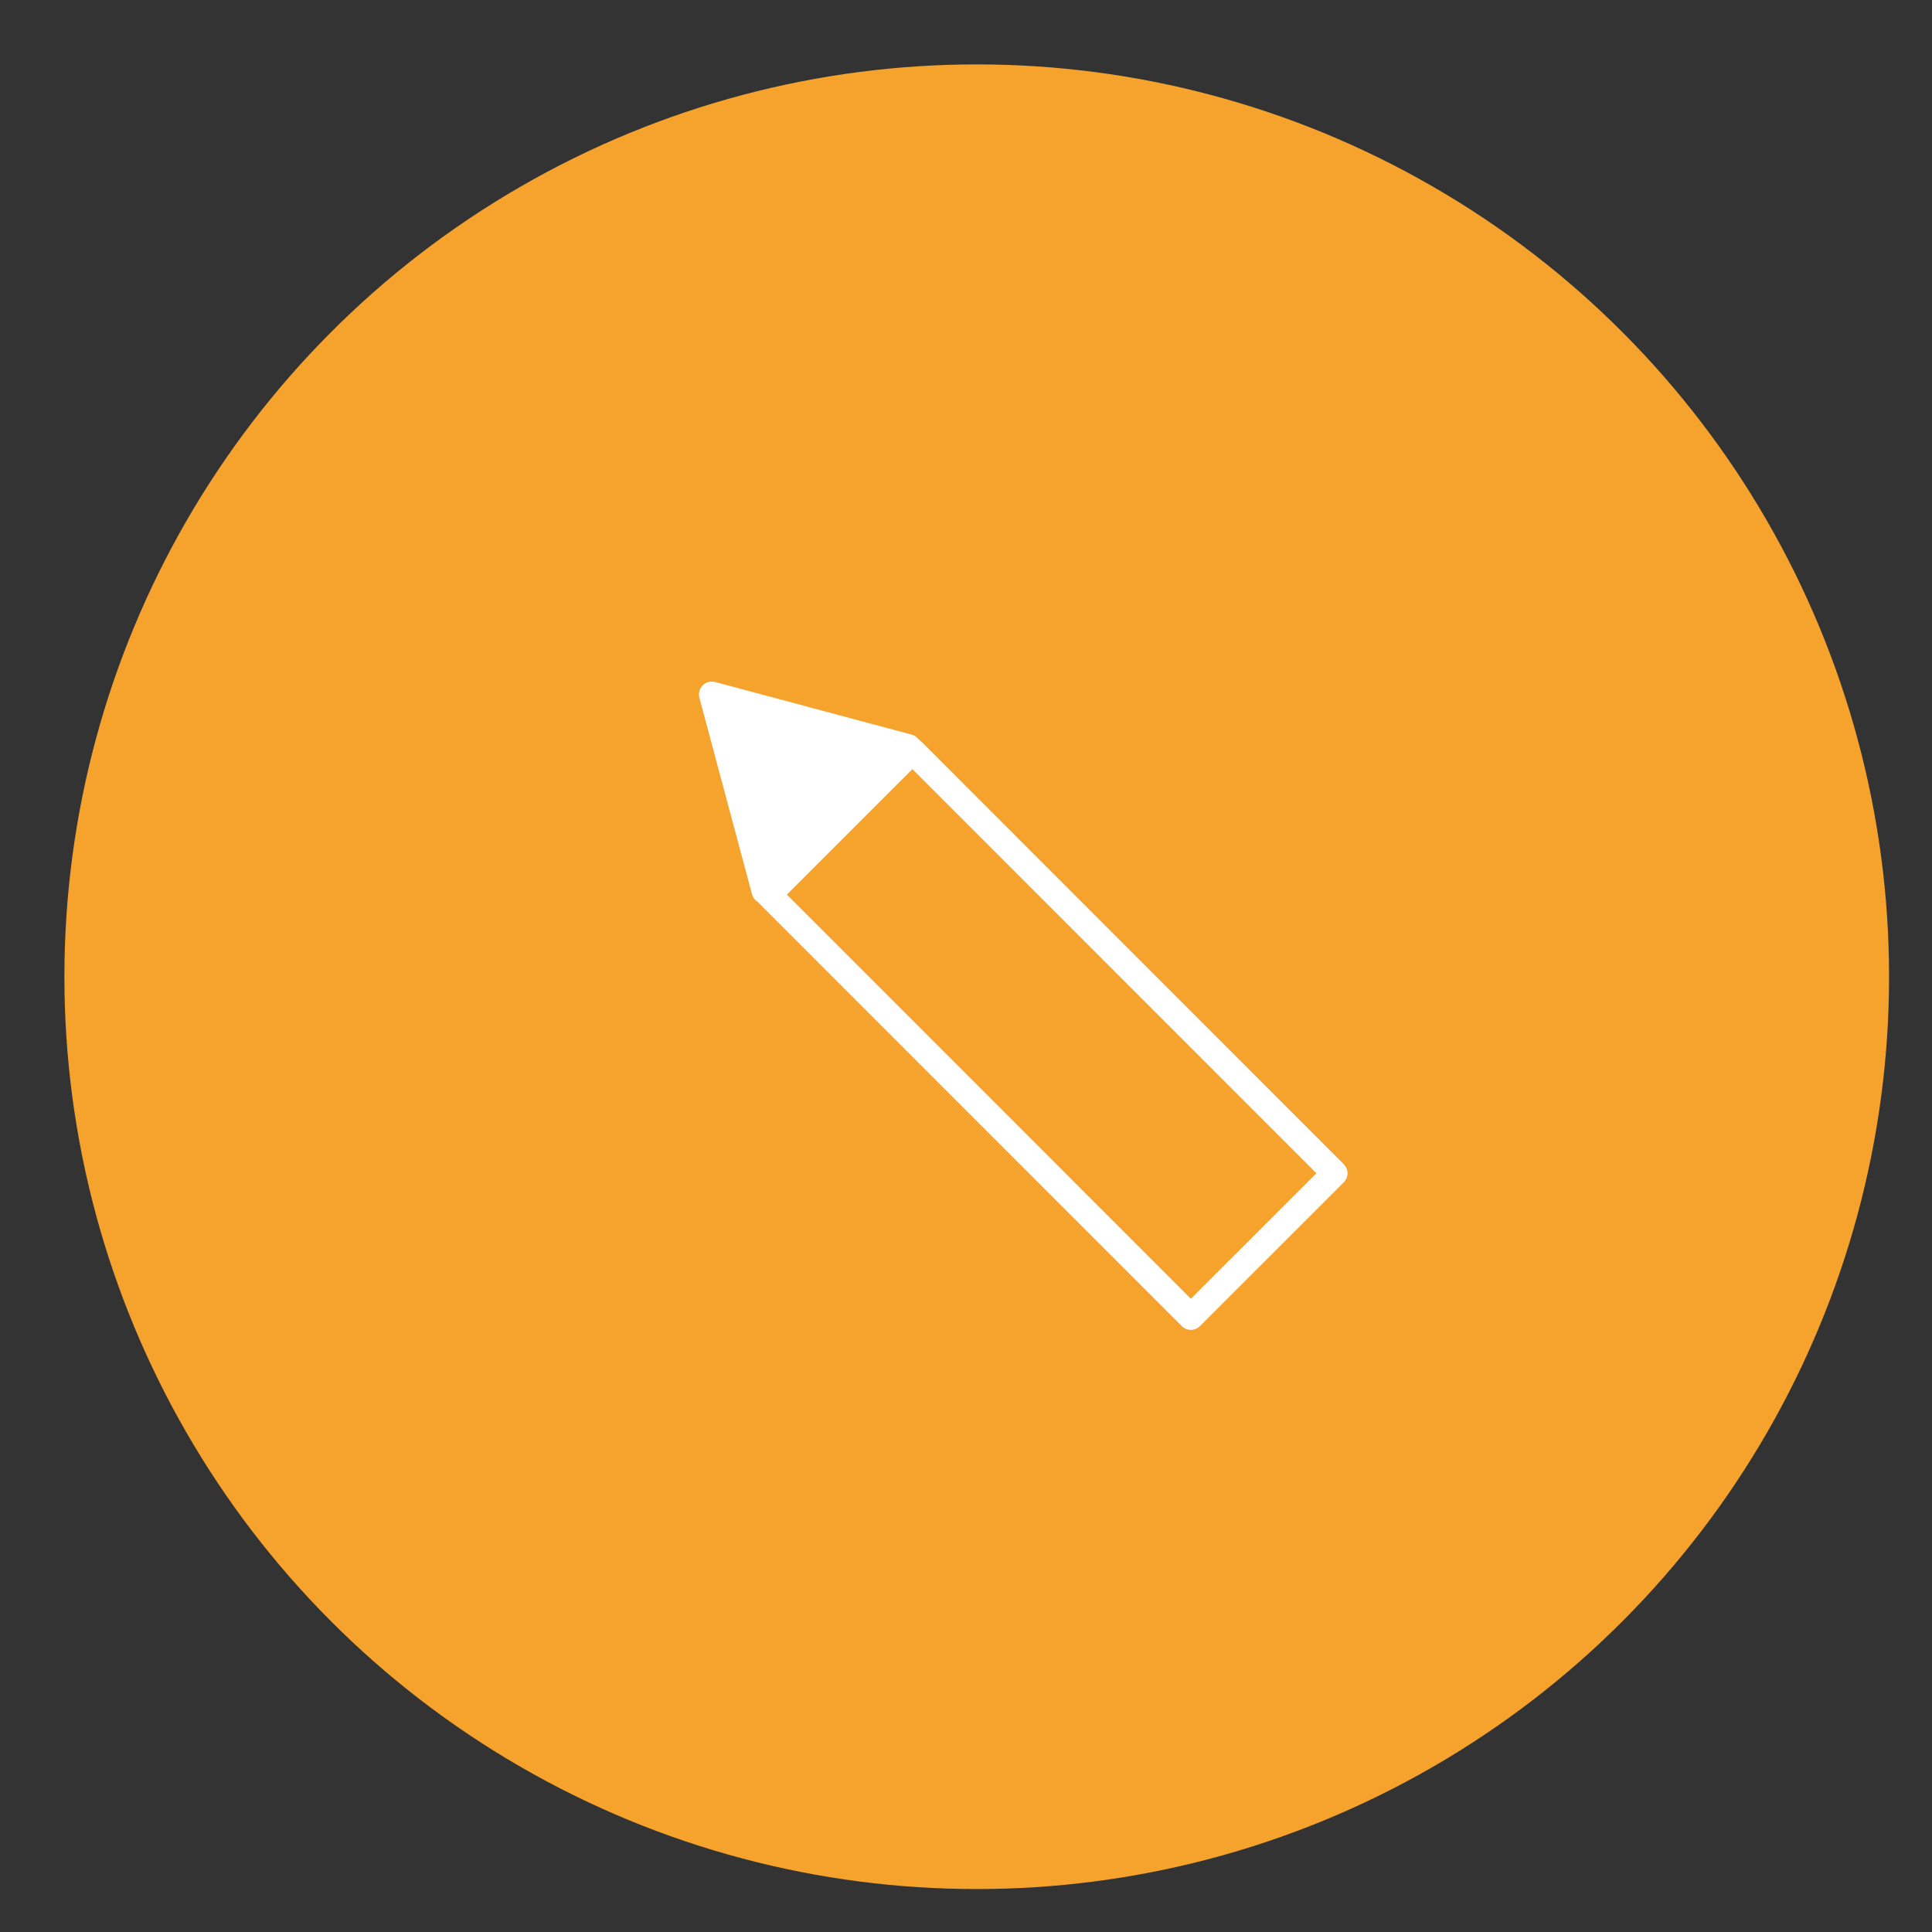 <svg id="レイヤー_1" data-name="レイヤー 1" xmlns="http://www.w3.org/2000/svg" width="90" height="90" viewBox="0 0 90 90"><rect x="0" y="0" width="90" height="90" fill="#333333" stroke="none"/><defs><style>.cls-1{fill:#f5a32d;}.cls-2{fill:none;stroke:#fff;stroke-linecap:round;stroke-linejoin:round;stroke-width:1.2px;}.cls-3{fill:#fff;}</style></defs><title>icon-report_1</title><circle class="cls-1" cx="45.5" cy="45.5" r="42.5"/><rect class="cls-2" x="44.25" y="34.26" width="9.47" height="27.82" transform="translate(-19.71 48.73) rotate(-44.99)"/><polygon class="cls-2" points="33.16 32.35 42.31 34.8 35.61 41.5 33.16 32.35"/><polygon class="cls-3" points="33.16 32.35 41.86 34.68 35.8 41.69 33.16 32.35"/></svg>